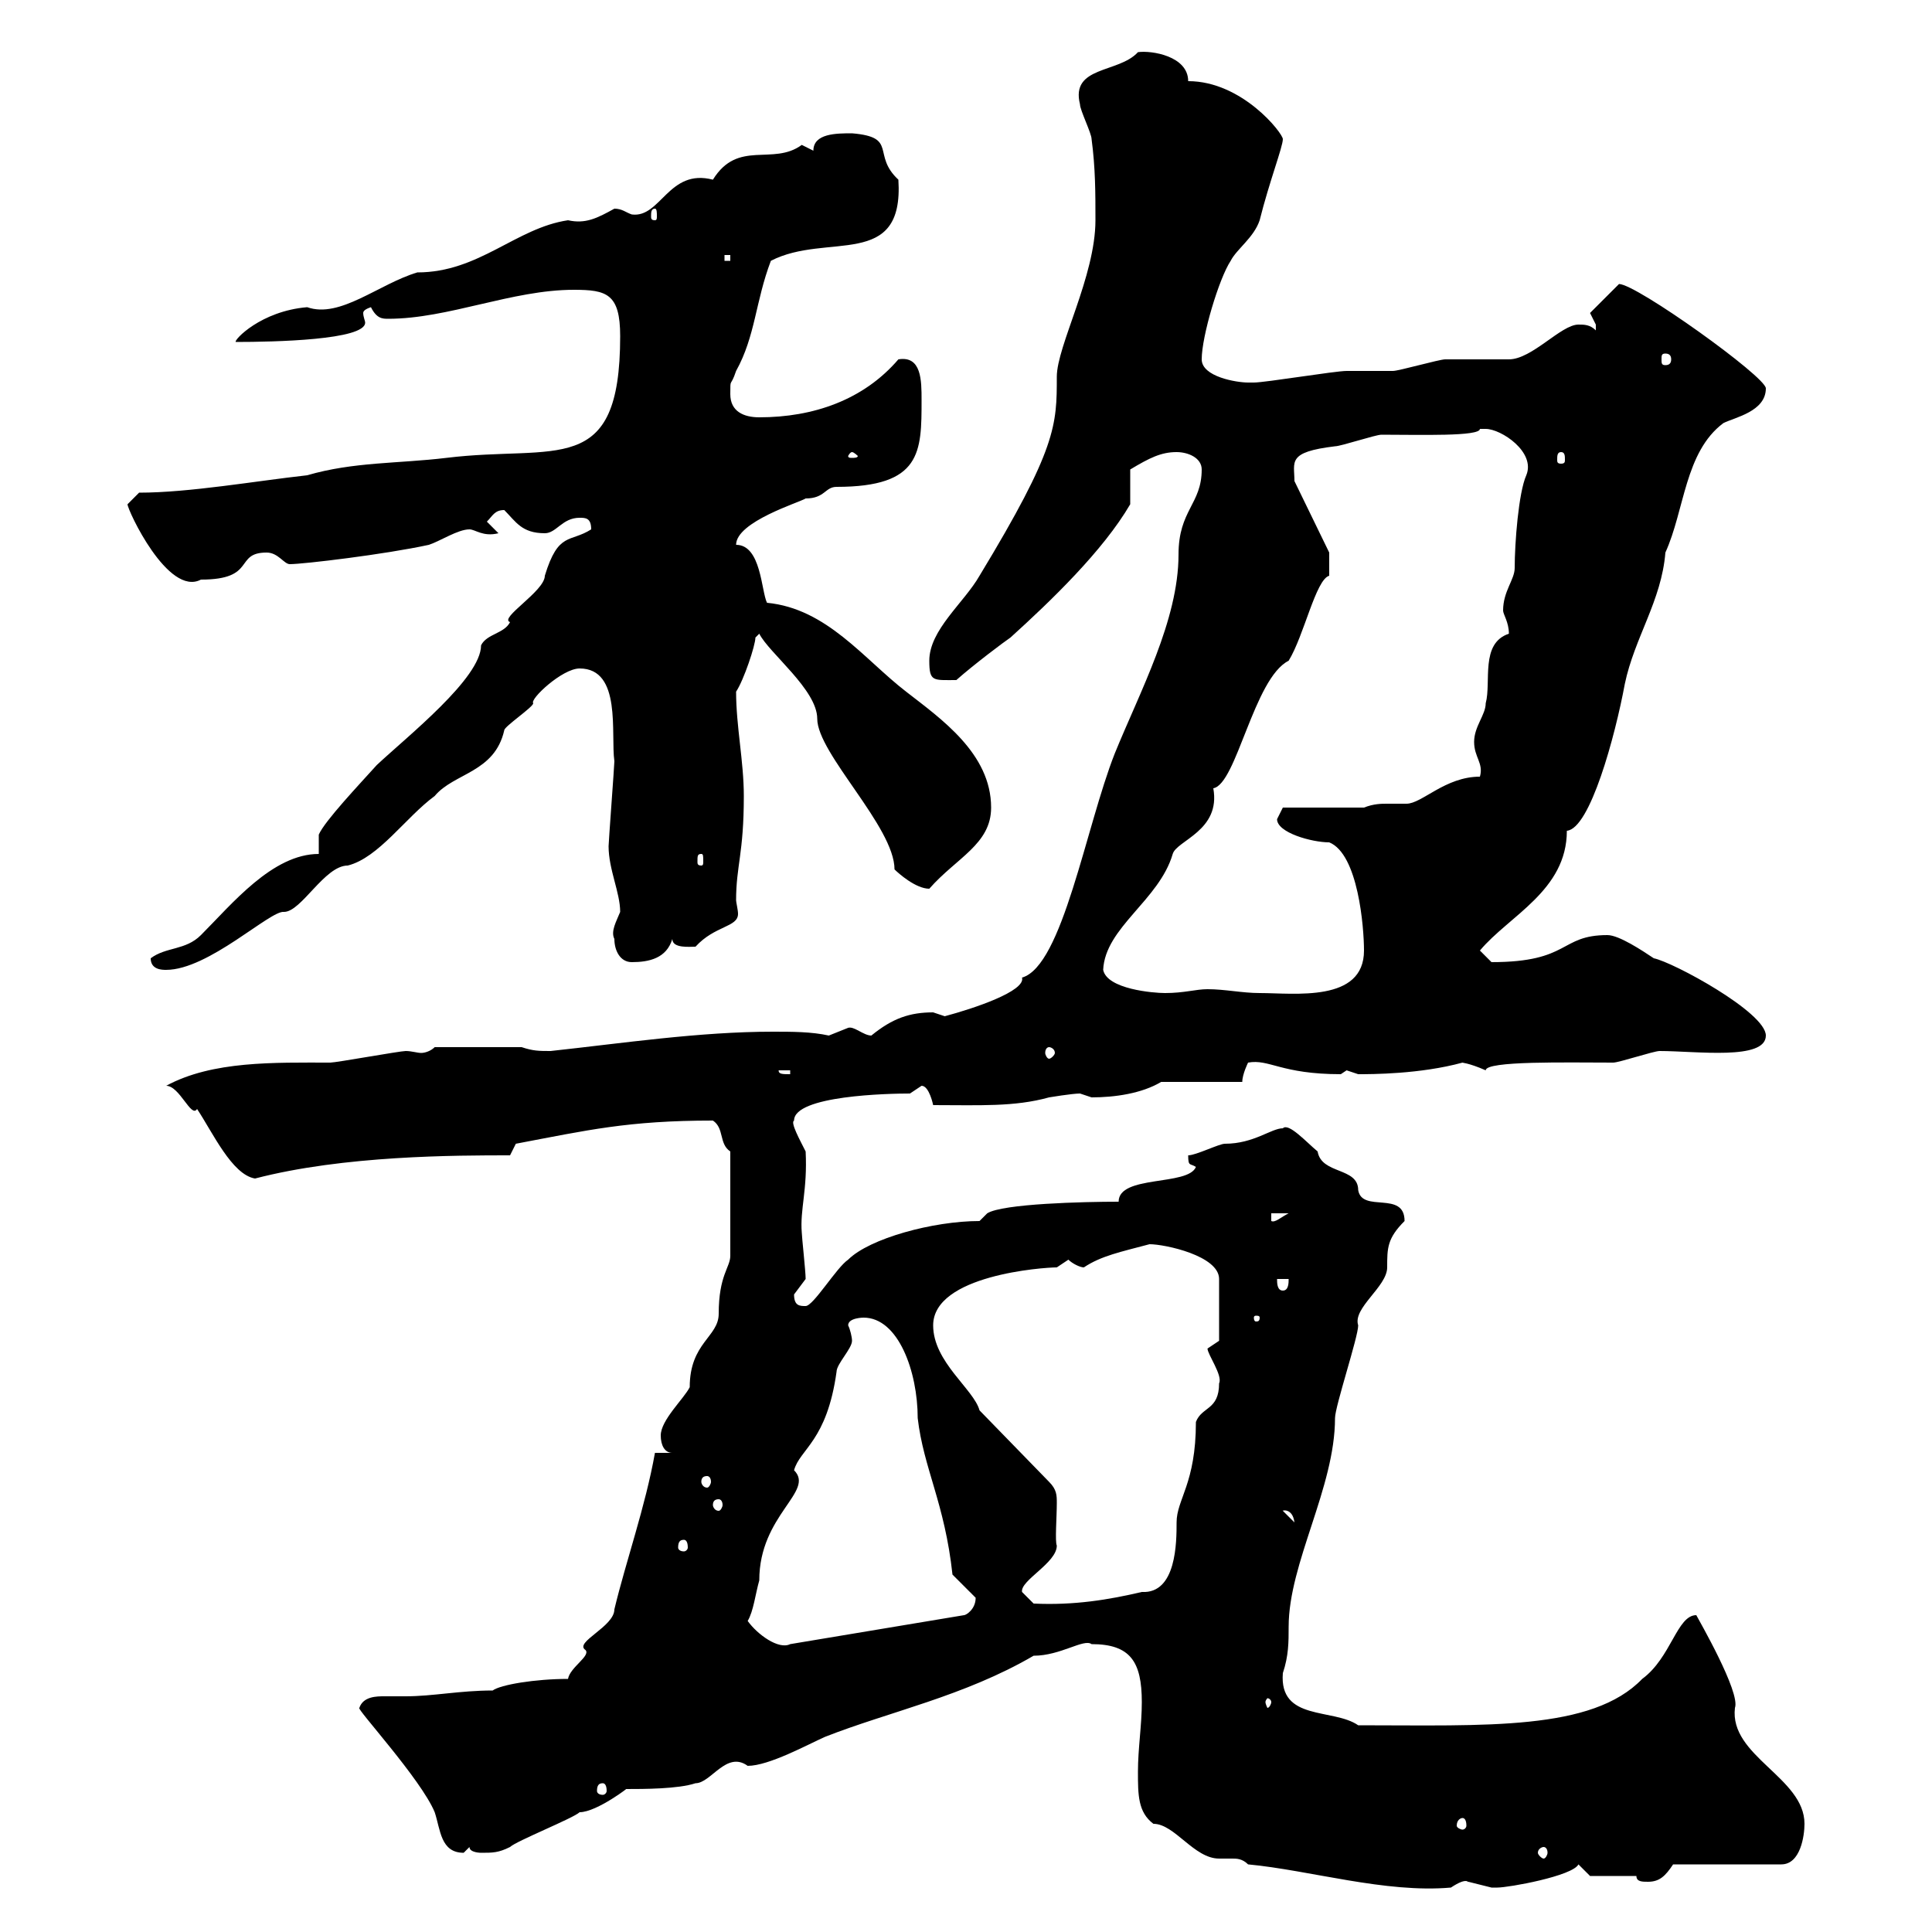 <svg xmlns="http://www.w3.org/2000/svg" xmlns:xlink="http://www.w3.org/1999/xlink" width="300" height="300"><path d="M193.80 289.50C203.40 290.40 215.10 294 225.30 293.10C228 291.30 228 292.50 228 292.20C228 292.20 231.60 293.10 231.60 293.10C231.60 293.10 232.50 293.10 232.50 293.10C234.30 293.10 244.20 291.30 245.10 289.50L246.90 291.30L254.10 291.30C254.10 292.20 255 292.20 255.90 292.20C257.70 292.20 258.60 291.30 259.80 289.50L276.60 289.50C279.60 289.50 280.20 285 280.20 283.20C280.20 276 268.50 272.70 269.40 265.20C270.30 262.80 263.70 251.40 263.40 250.80C260.40 250.80 259.50 257.40 255 260.70C247.20 268.80 230.70 267.90 210.90 267.90C207 265.20 198.60 267.30 199.20 259.80C200.10 257.10 200.10 255 200.10 252.60C200.10 242.70 207.30 231 207.30 220.20C207.30 218.40 210.90 207.60 210.90 205.80C210 203.10 215.40 199.80 215.40 196.80C215.40 193.80 215.40 192.30 218.10 189.60C218.10 184.80 211.50 188.40 210.90 184.80C210.90 181.20 205.20 182.40 204.60 178.80C202.80 177.30 200.10 174.30 199.20 175.20C197.40 175.20 194.70 177.60 190.20 177.60C189.30 177.60 185.70 179.40 184.50 179.40C184.50 181.20 184.80 180.60 185.70 181.20C184.50 184.20 173.70 182.40 173.70 186.60C168.30 186.60 155.70 186.90 153.30 188.40L152.10 189.60C144.90 189.60 135 192.30 131.70 195.60C129.90 196.80 126.30 202.80 125.10 202.80C124.20 202.80 123.30 202.80 123.30 201C123.30 201 125.10 198.60 125.10 198.60C125.10 197.40 124.50 192 124.50 191.40C124.20 187.80 125.40 184.80 125.10 178.80C124.20 177 122.70 174.30 123.30 174C123.30 170.10 138 169.80 141.30 169.80C141.30 169.80 143.10 168.60 143.10 168.60C144.30 168.60 144.90 171.60 144.90 171.60C152.10 171.60 157.50 171.90 162.90 170.40C162.90 170.40 166.50 169.80 167.70 169.80C167.70 169.80 169.50 170.40 169.50 170.40C173.10 170.40 177.30 169.80 180.30 168L192.90 168C192.90 166.80 193.80 165 193.80 165C197.10 164.40 198.90 166.80 208.20 166.80C208.20 166.80 209.10 166.20 209.10 166.20C209.10 166.20 210.90 166.80 210.90 166.80C213 166.80 220.50 166.80 227.10 165C226.80 165 228 165 230.70 166.20C230.70 164.70 243.30 165 250.50 165C251.40 165 256.80 163.20 257.70 163.20C263.40 163.20 274.20 164.70 274.20 160.80C274.20 157.20 259.80 149.40 256.80 148.80C255 147.60 251.40 145.20 249.60 145.20C242.10 145.20 243.90 149.40 231.60 149.40C231.60 149.40 229.80 147.60 229.80 147.60C234.30 142.20 243.30 138.30 243.30 129C246.90 128.70 250.80 114.30 252.30 106.20C253.80 99 258 93.30 258.60 85.80C261.60 79.20 261.60 70.20 267.60 65.70C269.40 64.80 274.20 63.90 274.20 60.30C274.20 58.50 254.10 44.10 251.40 44.10L246.90 48.60C246.90 48.60 247.80 50.40 247.80 50.40C247.80 51.30 247.80 51.30 247.80 51.30C246.90 50.40 246 50.40 245.10 50.40C242.40 50.40 237.90 55.80 234.30 55.80C233.40 55.80 225.30 55.80 224.40 55.80C223.50 55.80 217.20 57.60 216.30 57.60C215.40 57.60 210 57.60 209.10 57.60C207.30 57.60 196.50 59.40 194.70 59.40C194.70 59.40 193.80 59.40 193.80 59.40C192 59.40 186.60 58.50 186.60 55.80C186.60 52.20 189.30 43.20 191.10 40.50C192 38.70 194.70 36.90 195.60 34.20C197.10 28.20 199.20 22.80 199.20 21.60C199.20 20.70 192.90 12.60 184.50 12.60C184.50 8.70 178.80 7.80 176.70 8.10C173.70 11.40 166.20 10.20 167.70 16.20C167.70 17.10 169.50 20.70 169.50 21.60C170.10 26.10 170.10 30 170.10 34.20C170.10 42.90 164.10 53.70 164.10 58.50C164.10 66 164.10 69.60 152.10 89.40C149.70 93.60 144.30 97.80 144.30 102.60C144.30 105.90 144.90 105.60 148.50 105.60C151.20 103.20 156 99.60 156.90 99C163.20 93.30 171.30 85.50 175.50 78.30C175.50 77.40 175.50 73.80 175.50 72.90C178.50 71.10 180.30 70.20 182.70 70.20C184.50 70.20 186.60 71.10 186.60 72.90C186.60 78.30 183 79.20 183 86.10C183 96.30 177 107.40 173.10 117C168.60 128.40 165 150 158.70 151.80C159.30 153.90 151.20 156.60 146.70 157.80C146.70 157.80 144.90 157.20 144.90 157.20C141.30 157.20 138.60 158.10 135.30 160.80C134.10 160.80 132.60 159.30 131.70 159.60C131.70 159.60 128.70 160.80 128.70 160.80C126 160.20 123 160.20 120 160.20C108.60 160.20 96.60 162 85.50 163.20C83.70 163.20 82.80 163.20 81 162.60L67.50 162.60C66.90 163.20 66 163.50 65.40 163.50C64.80 163.50 63.90 163.20 63 163.20C62.10 163.20 52.20 165 51.30 165C42.60 165 33 164.70 25.80 168.60C27.90 168.60 29.70 173.70 30.60 172.20C33 175.80 36 182.40 39.60 183C53.40 179.40 70.80 179.40 79.20 179.40L80.10 177.60C91.20 175.50 97.50 174 110.70 174C112.50 175.20 111.60 177.60 113.40 178.80L113.40 195C113.40 196.80 111.60 198 111.60 204C111.60 207.60 107.10 208.50 107.10 215.40C106.20 217.20 102.60 220.50 102.60 222.90C102.60 224.40 103.20 225.60 104.40 225.60L101.70 225.60C100.20 234 97.20 242.40 95.40 249.90C95.40 252.60 89.10 255 90.90 256.20C91.80 257.10 88.50 258.90 88.20 260.70C83.10 260.70 77.70 261.60 76.50 262.50C71.40 262.50 67.20 263.40 63 263.40C61.80 263.40 60.60 263.40 59.70 263.40C58.50 263.40 56.40 263.40 55.80 265.20C55.20 265.20 65.40 276.30 67.50 281.40C68.40 284.10 68.40 287.70 72 287.70C72 287.70 72.90 286.80 72.90 286.80C72.90 287.70 74.70 287.70 74.70 287.70C76.50 287.70 77.40 287.70 79.20 286.80C80.10 285.90 89.10 282.30 90 281.40C92.70 281.40 98.10 277.20 97.20 277.80C99.90 277.80 105.30 277.80 108 276.90C110.40 276.90 112.80 271.80 116.10 274.20C119.40 274.20 125.40 270.90 128.10 269.70C138 265.80 149.70 263.40 160.50 257.10C164.70 257.10 168.30 254.40 169.50 255.30C175.50 255.30 177.30 258 177.30 264.30C177.30 267.90 176.70 271.50 176.70 275.10C176.70 278.70 176.70 281.40 179.10 283.20C182.40 283.20 185.40 288.60 189.30 288.60C189.90 288.60 190.80 288.60 191.40 288.60C192 288.60 192.90 288.60 193.80 289.50ZM239.70 286.80C240 286.80 240.30 287.10 240.30 287.70C240.30 288 240 288.60 239.70 288.60C239.40 288.60 238.80 288 238.80 287.70C238.80 287.10 239.40 286.80 239.70 286.80ZM227.10 282.30C227.40 282.30 227.70 282.60 227.70 283.50C227.70 283.80 227.40 284.10 227.10 284.10C226.80 284.10 226.20 283.80 226.20 283.50C226.20 282.60 226.80 282.30 227.10 282.30ZM93.60 276.90C93.90 276.90 94.20 277.20 94.20 278.10C94.20 278.40 93.90 278.70 93.60 278.70C93 278.70 92.70 278.40 92.70 278.10C92.70 277.20 93 276.90 93.60 276.90ZM197.40 264.30C197.40 264.60 197.10 265.20 196.80 265.20C196.80 265.20 196.50 264.60 196.50 264.30C196.50 264 196.80 263.70 196.80 263.70C197.10 263.70 197.40 264 197.40 264.30ZM116.10 251.70C117 250.20 117.30 247.50 117.90 245.40C117.90 235.20 126.60 231.60 123.30 228.30C124.20 225 128.40 223.80 129.90 213C129.90 211.80 132.30 209.40 132.30 208.20C132.30 207.60 132 206.40 131.70 205.80C131.70 204.60 134.10 204.60 134.10 204.60C139.50 204.60 142.50 213 142.50 220.20C143.40 228 146.70 233.40 147.90 244.50C147.90 244.50 151.50 248.10 151.50 248.10C151.50 249.90 150 250.80 149.70 250.80L122.70 255.30C120.90 256.20 117.60 253.80 116.10 251.70ZM158.70 247.20C158.40 245.40 164.10 242.70 164.10 240C163.80 239.40 164.10 235.50 164.10 233.40C164.10 232.20 164.10 231.30 162.90 230.10L152.10 219C151.20 215.70 144.90 211.50 144.90 205.80C144.90 198 162 196.80 164.10 196.80C164.10 196.80 165.90 195.60 165.90 195.60C166.50 196.20 167.70 196.80 168.30 196.80C171 195 174 194.40 178.50 193.20C180.90 193.20 189.30 195 189.30 198.60L189.30 208.20C189.30 208.20 187.50 209.40 187.50 209.40C187.50 210.30 189.90 213.60 189.30 214.80C189.30 219 186.60 218.40 185.70 220.80C185.70 230.40 182.70 232.80 182.70 236.40C182.70 239.40 182.70 247.50 177.30 247.20C172.20 248.40 166.80 249.30 160.50 249ZM106.20 239.10C106.50 239.10 106.80 239.40 106.80 240.30C106.80 240.60 106.50 240.90 106.20 240.90C105.60 240.90 105.30 240.60 105.30 240.30C105.30 239.40 105.60 239.10 106.20 239.10ZM199.20 234.60C198.90 234.60 200.70 234 201 236.40ZM111.60 232.80C111.90 232.80 112.20 233.10 112.20 233.70C112.20 234 111.90 234.60 111.60 234.60C111 234.60 110.70 234 110.70 233.70C110.70 233.10 111 232.80 111.60 232.80ZM109.80 229.20C110.10 229.20 110.40 229.50 110.40 230.10C110.40 230.40 110.10 231 109.80 231C109.20 231 108.90 230.40 108.90 230.10C108.90 229.50 109.20 229.20 109.80 229.20ZM195.60 204.60C195.60 205.20 195.30 205.20 195 205.20C195 205.20 194.70 205.20 194.70 204.60C194.70 204.30 195 204.30 195 204.30C195.30 204.30 195.60 204.30 195.60 204.60ZM198.30 198.60L200.10 198.60C200.10 199.20 200.10 200.40 199.20 200.40C198.30 200.40 198.30 199.20 198.30 198.60ZM197.40 188.40L200.10 188.40C198.90 189 198 189.90 197.40 189.60ZM120.90 166.20L122.70 166.20L122.70 166.80C121.50 166.80 120.90 166.80 120.90 166.20ZM162.90 162.60C163.20 162.60 163.80 162.90 163.80 163.50C163.80 163.80 163.20 164.40 162.90 164.40C162.60 164.40 162.30 163.80 162.30 163.50C162.30 162.90 162.60 162.60 162.90 162.60ZM171.30 150.60C171.60 144 180 139.80 182.10 132.60C182.70 130.50 189.60 129 188.40 122.40C192 121.80 194.70 105.30 200.10 102.60C202.50 98.70 204.30 90 206.40 89.40C206.40 88.20 206.40 85.80 206.40 85.80L201 74.70C201 71.70 199.80 70.20 207.30 69.30C208.20 69.30 213.60 67.50 214.50 67.50C220.50 67.50 229.80 67.80 229.80 66.60C229.80 66.60 229.80 66.60 230.70 66.60C233.10 66.60 238.50 70.20 237 73.80C235.80 76.50 235.20 84.30 235.20 88.20C235.20 90 233.40 91.80 233.40 94.80C233.40 95.40 234.30 96.60 234.30 98.40C229.80 99.90 231.60 105.90 230.70 109.20C230.70 111 228.90 112.80 228.90 115.20C228.90 117.60 230.40 118.50 229.80 120.60C224.40 120.60 220.80 124.80 218.40 124.80C217.20 124.80 216.30 124.80 215.40 124.80C214.50 124.80 213.30 124.80 211.80 125.40L199.20 125.40C199.20 125.40 198.30 127.20 198.30 127.20C198.30 129.30 203.70 130.80 206.40 130.80C210.90 132.60 211.80 144 211.80 147.60C211.80 155.70 201 154.20 195.60 154.20C192.90 154.20 190.20 153.60 187.50 153.60C185.70 153.60 183.90 154.20 180.90 154.20C179.10 154.20 171.90 153.60 171.30 150.60ZM23.40 148.80C23.40 150.60 25.20 150.60 25.80 150.60C32.40 150.60 42 141.30 44.10 141.60C46.80 141.60 50.40 134.40 54 134.40C58.80 133.20 63 126.90 67.50 123.60C70.50 120 76.80 120 78.30 113.40C78.30 112.80 82.80 109.80 82.80 109.20C82.20 108.60 87.30 103.80 90 103.80C96.60 103.80 94.80 114 95.40 118.20C95.40 118.80 94.50 130.80 94.50 131.40C94.50 135 96.30 138.60 96.30 141.60C95.70 143.10 94.80 144.60 95.40 145.80C95.40 147.60 96.30 149.40 98.10 149.40C100.80 149.40 103.50 148.80 104.40 145.80C104.40 147.30 107.10 147 108 147C111 143.70 114.60 144 114.60 141.90C114.60 141.30 114.30 140.10 114.30 139.80C114.30 134.40 115.50 132.60 115.50 123.60C115.50 118.20 114.30 112.80 114.30 107.40C115.50 105.60 117.30 100.20 117.30 99C117.30 99 117.90 98.40 117.90 98.40C119.40 101.40 126.90 107.10 126.90 111.60C126.90 117 138.90 128.40 138.90 135C139.50 135.60 142.20 138 144.30 138C148.50 133.20 153.90 131.10 153.90 125.40C153.90 117 146.10 111.60 140.70 107.40C134.10 102.30 128.40 94.50 119.10 93.60C118.20 91.80 118.20 84.60 114.30 84.60C114.30 81 124.20 78 125.10 77.40C128.10 77.40 128.10 75.60 129.90 75.60C143.10 75.60 143.10 70.20 143.10 62.10C143.10 59.10 143.10 55.20 139.50 55.80C134.10 62.10 126.30 64.80 117.90 64.80C115.50 64.80 113.40 63.90 113.40 61.20C113.40 58.50 113.40 60.30 114.30 57.60C117.30 52.20 117.30 46.80 119.70 40.50C128.40 36 140.40 42 139.50 27.90C135.30 24 139.50 21.30 132.30 20.70C129.90 20.70 126.30 20.70 126.30 23.40C126.30 23.40 124.50 22.50 124.50 22.50C120 25.80 114.60 21.60 110.70 27.90C103.80 26.10 102.60 33.90 98.10 33.30C97.20 33 96.60 32.40 95.40 32.40C92.70 33.90 90.90 34.80 88.20 34.20C80.10 35.40 74.40 42.30 64.80 42.30C58.80 44.10 52.80 49.50 47.70 47.70C40.50 48.30 36.30 52.80 36.60 53.10C42.60 53.10 56.70 52.80 56.70 50.10C56.70 49.80 56.40 49.20 56.40 48.60C56.40 48.30 56.70 48 57.60 47.70C58.50 49.50 59.40 49.50 60.30 49.50C69.60 49.50 79.50 45 89.10 45C94.20 45 96.30 45.60 96.30 52.20C96.30 74.40 86.40 69 69.30 71.10C61.80 72 54.90 71.70 47.70 73.80C39.60 74.70 29.40 76.50 21.60 76.50C21.60 76.50 19.80 78.30 19.80 78.30C19.80 79.20 26.10 92.70 31.20 90C39.90 90 36.30 85.80 41.40 85.80C43.20 85.80 44.10 87.60 45 87.60C47.10 87.60 59.70 86.10 66.60 84.60C68.40 84 71.10 82.20 72.90 82.20C73.80 82.20 75 83.40 77.40 82.80L75.60 81C76.50 80.10 76.80 79.20 78.30 79.20C80.10 81 81 82.80 84.60 82.80C86.40 82.80 87.30 80.40 90 80.40C90.90 80.40 91.80 80.40 91.80 82.20C88.50 84.30 86.70 82.50 84.60 89.40C84.60 91.80 77.40 96 79.20 96.60C78.30 98.40 75.60 98.40 74.70 100.20C74.70 105.30 63.30 114.30 58.50 118.80C55.80 121.80 50.40 127.50 49.50 129.60L49.50 132.60C42.30 132.60 36 140.40 31.20 145.20C28.80 147.60 25.80 147 23.40 148.80ZM108.90 132.60C109.20 132.60 109.20 132.90 109.20 133.80C109.20 134.10 109.20 134.40 108.90 134.40C108.30 134.40 108.30 134.10 108.30 133.80C108.30 132.90 108.30 132.60 108.90 132.60ZM132.30 70.20C132.60 70.20 133.20 70.80 133.20 70.80C133.20 71.10 132.60 71.10 132.30 71.10C132 71.10 131.70 71.10 131.70 70.80C131.70 70.80 132 70.20 132.30 70.20ZM242.40 70.20C243 70.20 243 70.80 243 71.40C243 71.70 243 72 242.40 72C241.80 72 241.80 71.70 241.80 71.40C241.80 70.80 241.80 70.20 242.40 70.20ZM258.60 54.90C259.20 54.90 259.50 55.20 259.50 55.80C259.50 56.40 259.20 56.70 258.60 56.70C258 56.70 258 56.40 258 55.80C258 55.20 258 54.90 258.60 54.90ZM112.50 39.60L113.40 39.60L113.40 40.50L112.50 40.50ZM101.70 32.40C102 32.40 102 33 102 33.60C102 33.90 102 34.20 101.70 34.20C101.10 34.20 101.10 33.90 101.10 33.60C101.10 33 101.10 32.40 101.70 32.40Z"/></svg>
